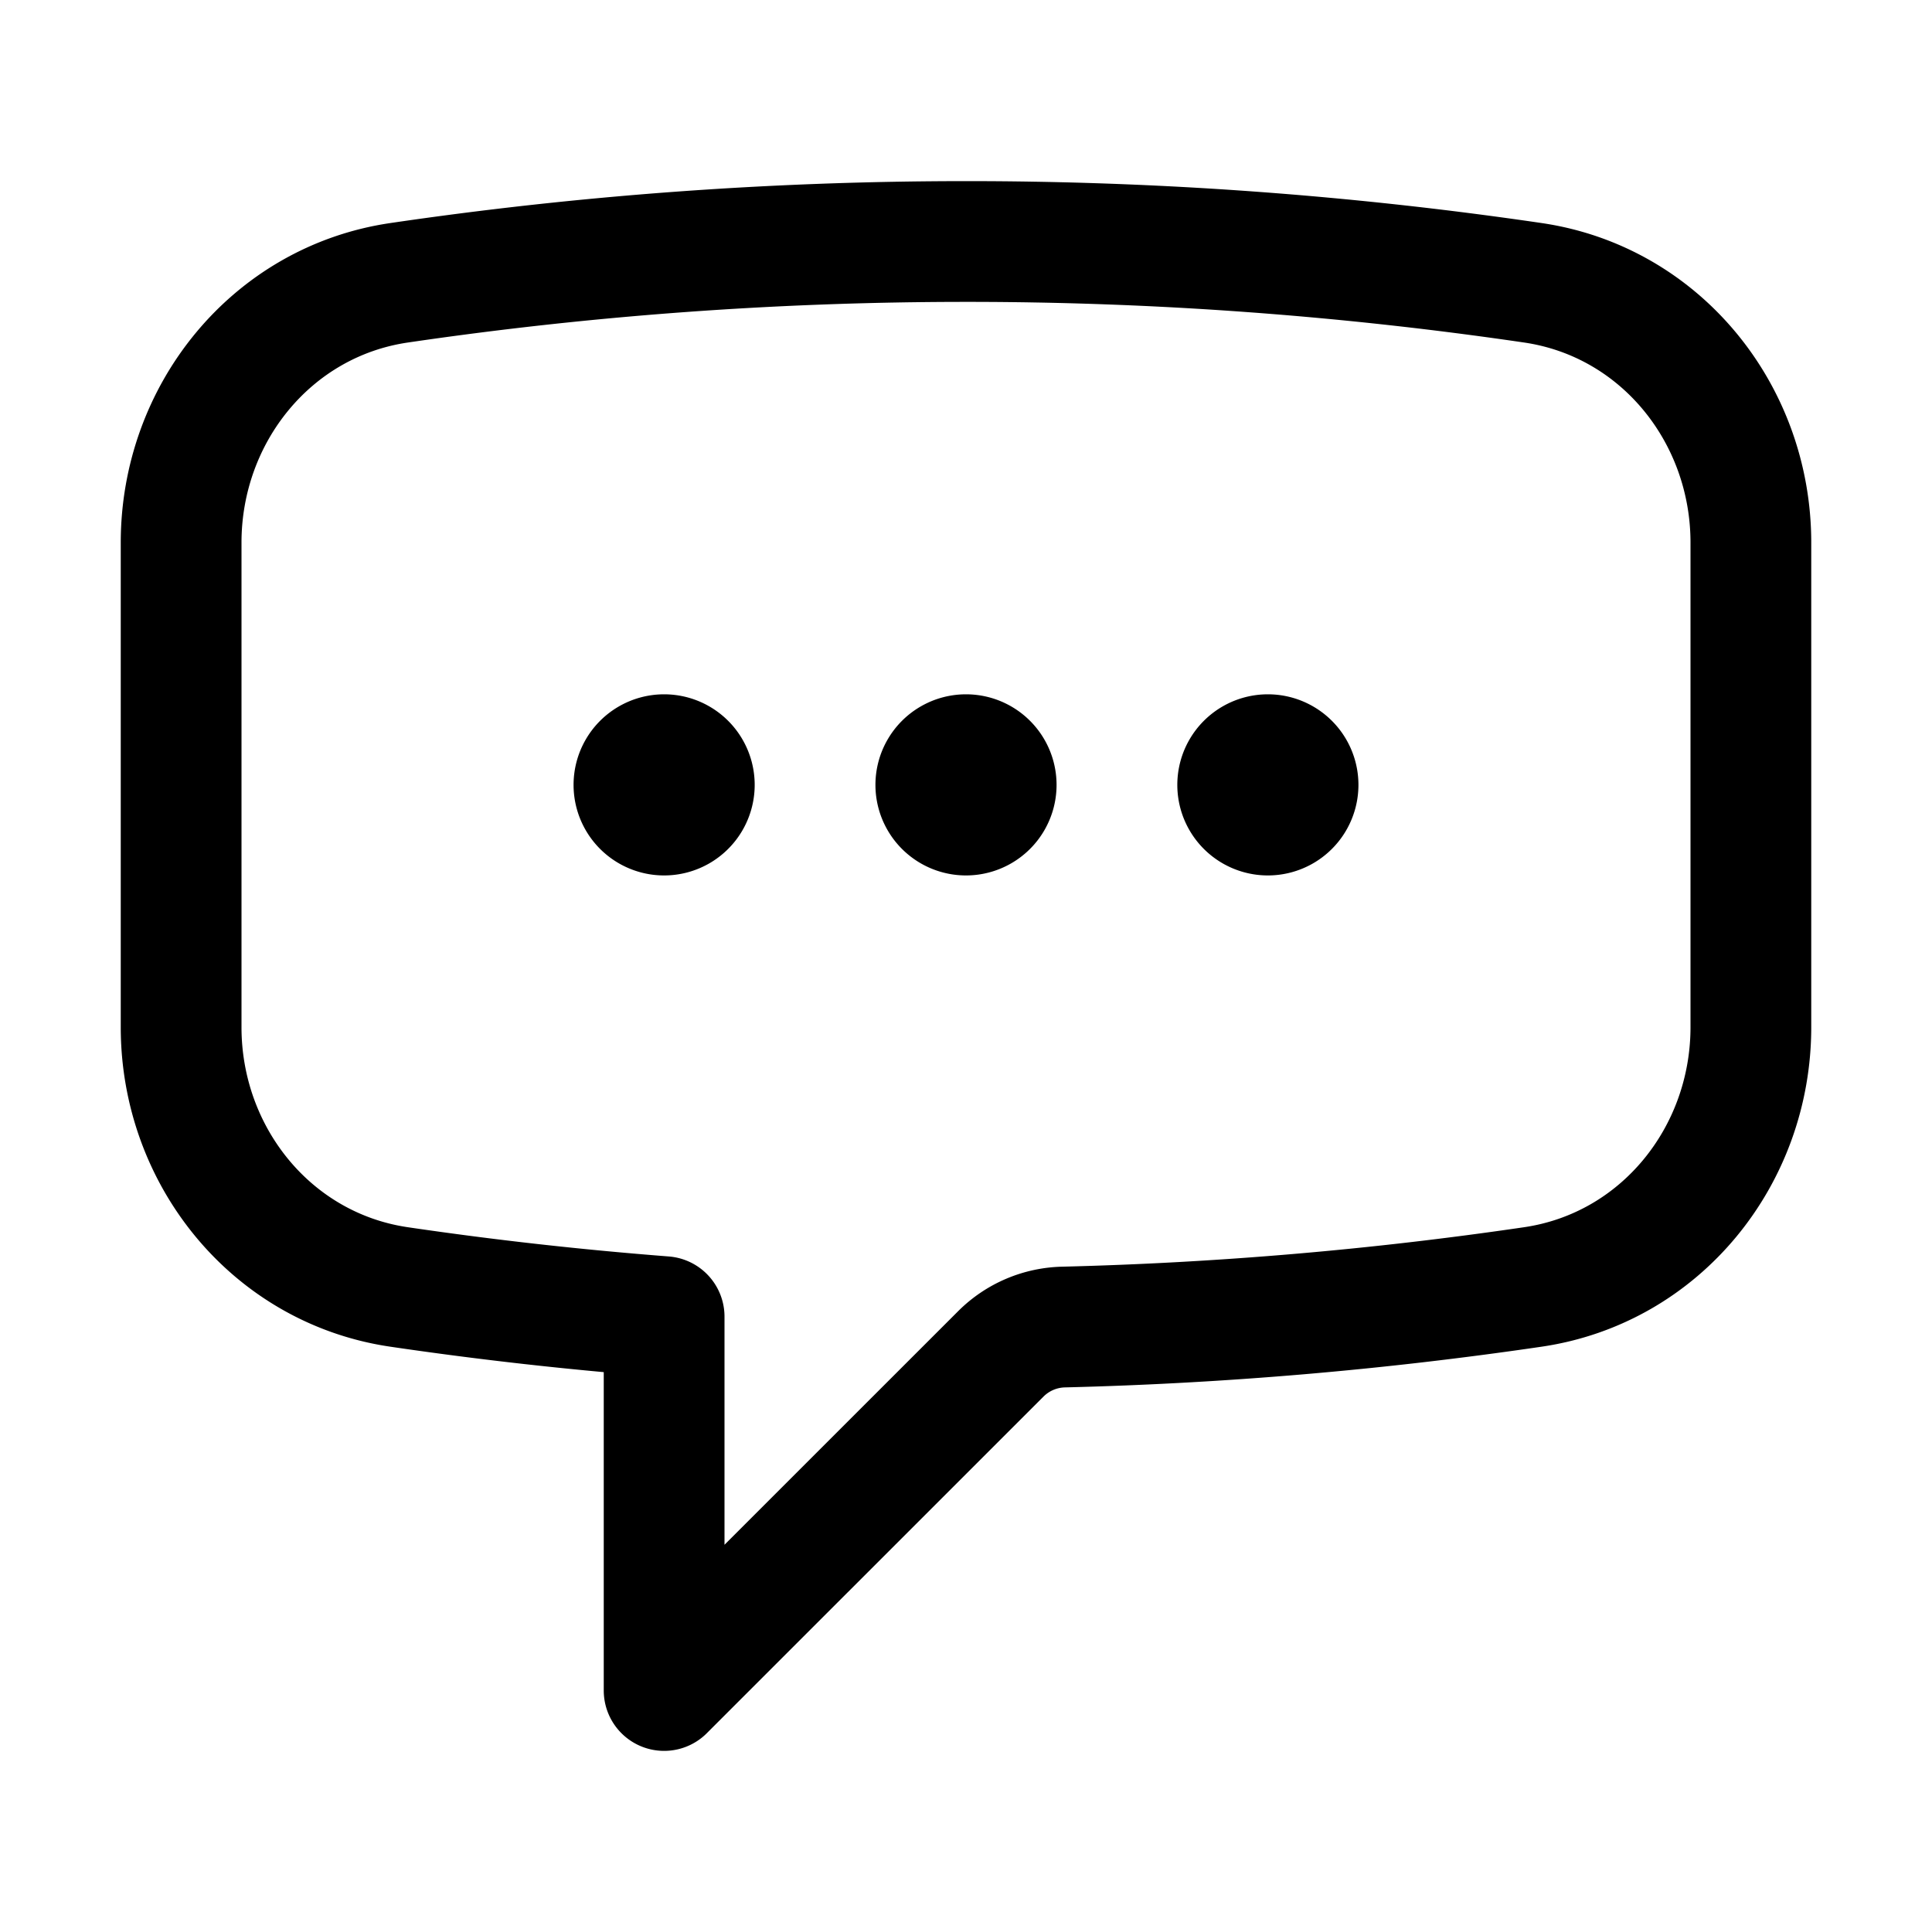 <svg xmlns:xlink="http://www.w3.org/1999/xlink"  xmlns="http://www.w3.org/2000/svg" fill="none" viewBox="0 0 24 24" stroke-width="1.5" stroke="currentColor" class="size-20 text-sky-50 bg-sky-400 border rounded-full p-3 mt-4"><path stroke-linecap="round" stroke-linejoin="round" d="M8.625 9.75a.375.375 0 1 1-.75 0 .375.375 0 0 1 .75 0Zm0 0H8.25m4.125 0a.375.375 0 1 1-.75 0 .375.375 0 0 1 .75 0Zm0 0H12m4.125 0a.375.375 0 1 1-.75 0 .375.375 0 0 1 .75 0Zm0 0h-.375m-13.5 3.01c0 1.6 1.123 2.994 2.707 3.227 1.087.16 2.185.283 3.293.369V21l4.184-4.183a1.14 1.14 0 0 1 .778-.332 48.294 48.294 0 0 0 5.83-.498c1.585-.233 2.708-1.626 2.708-3.228V6.741c0-1.602-1.123-2.995-2.707-3.228A48.394 48.394 0 0 0 12 3c-2.392 0-4.744.175-7.043.513C3.373 3.746 2.25 5.14 2.25 6.741v6.018Z"></path></svg>